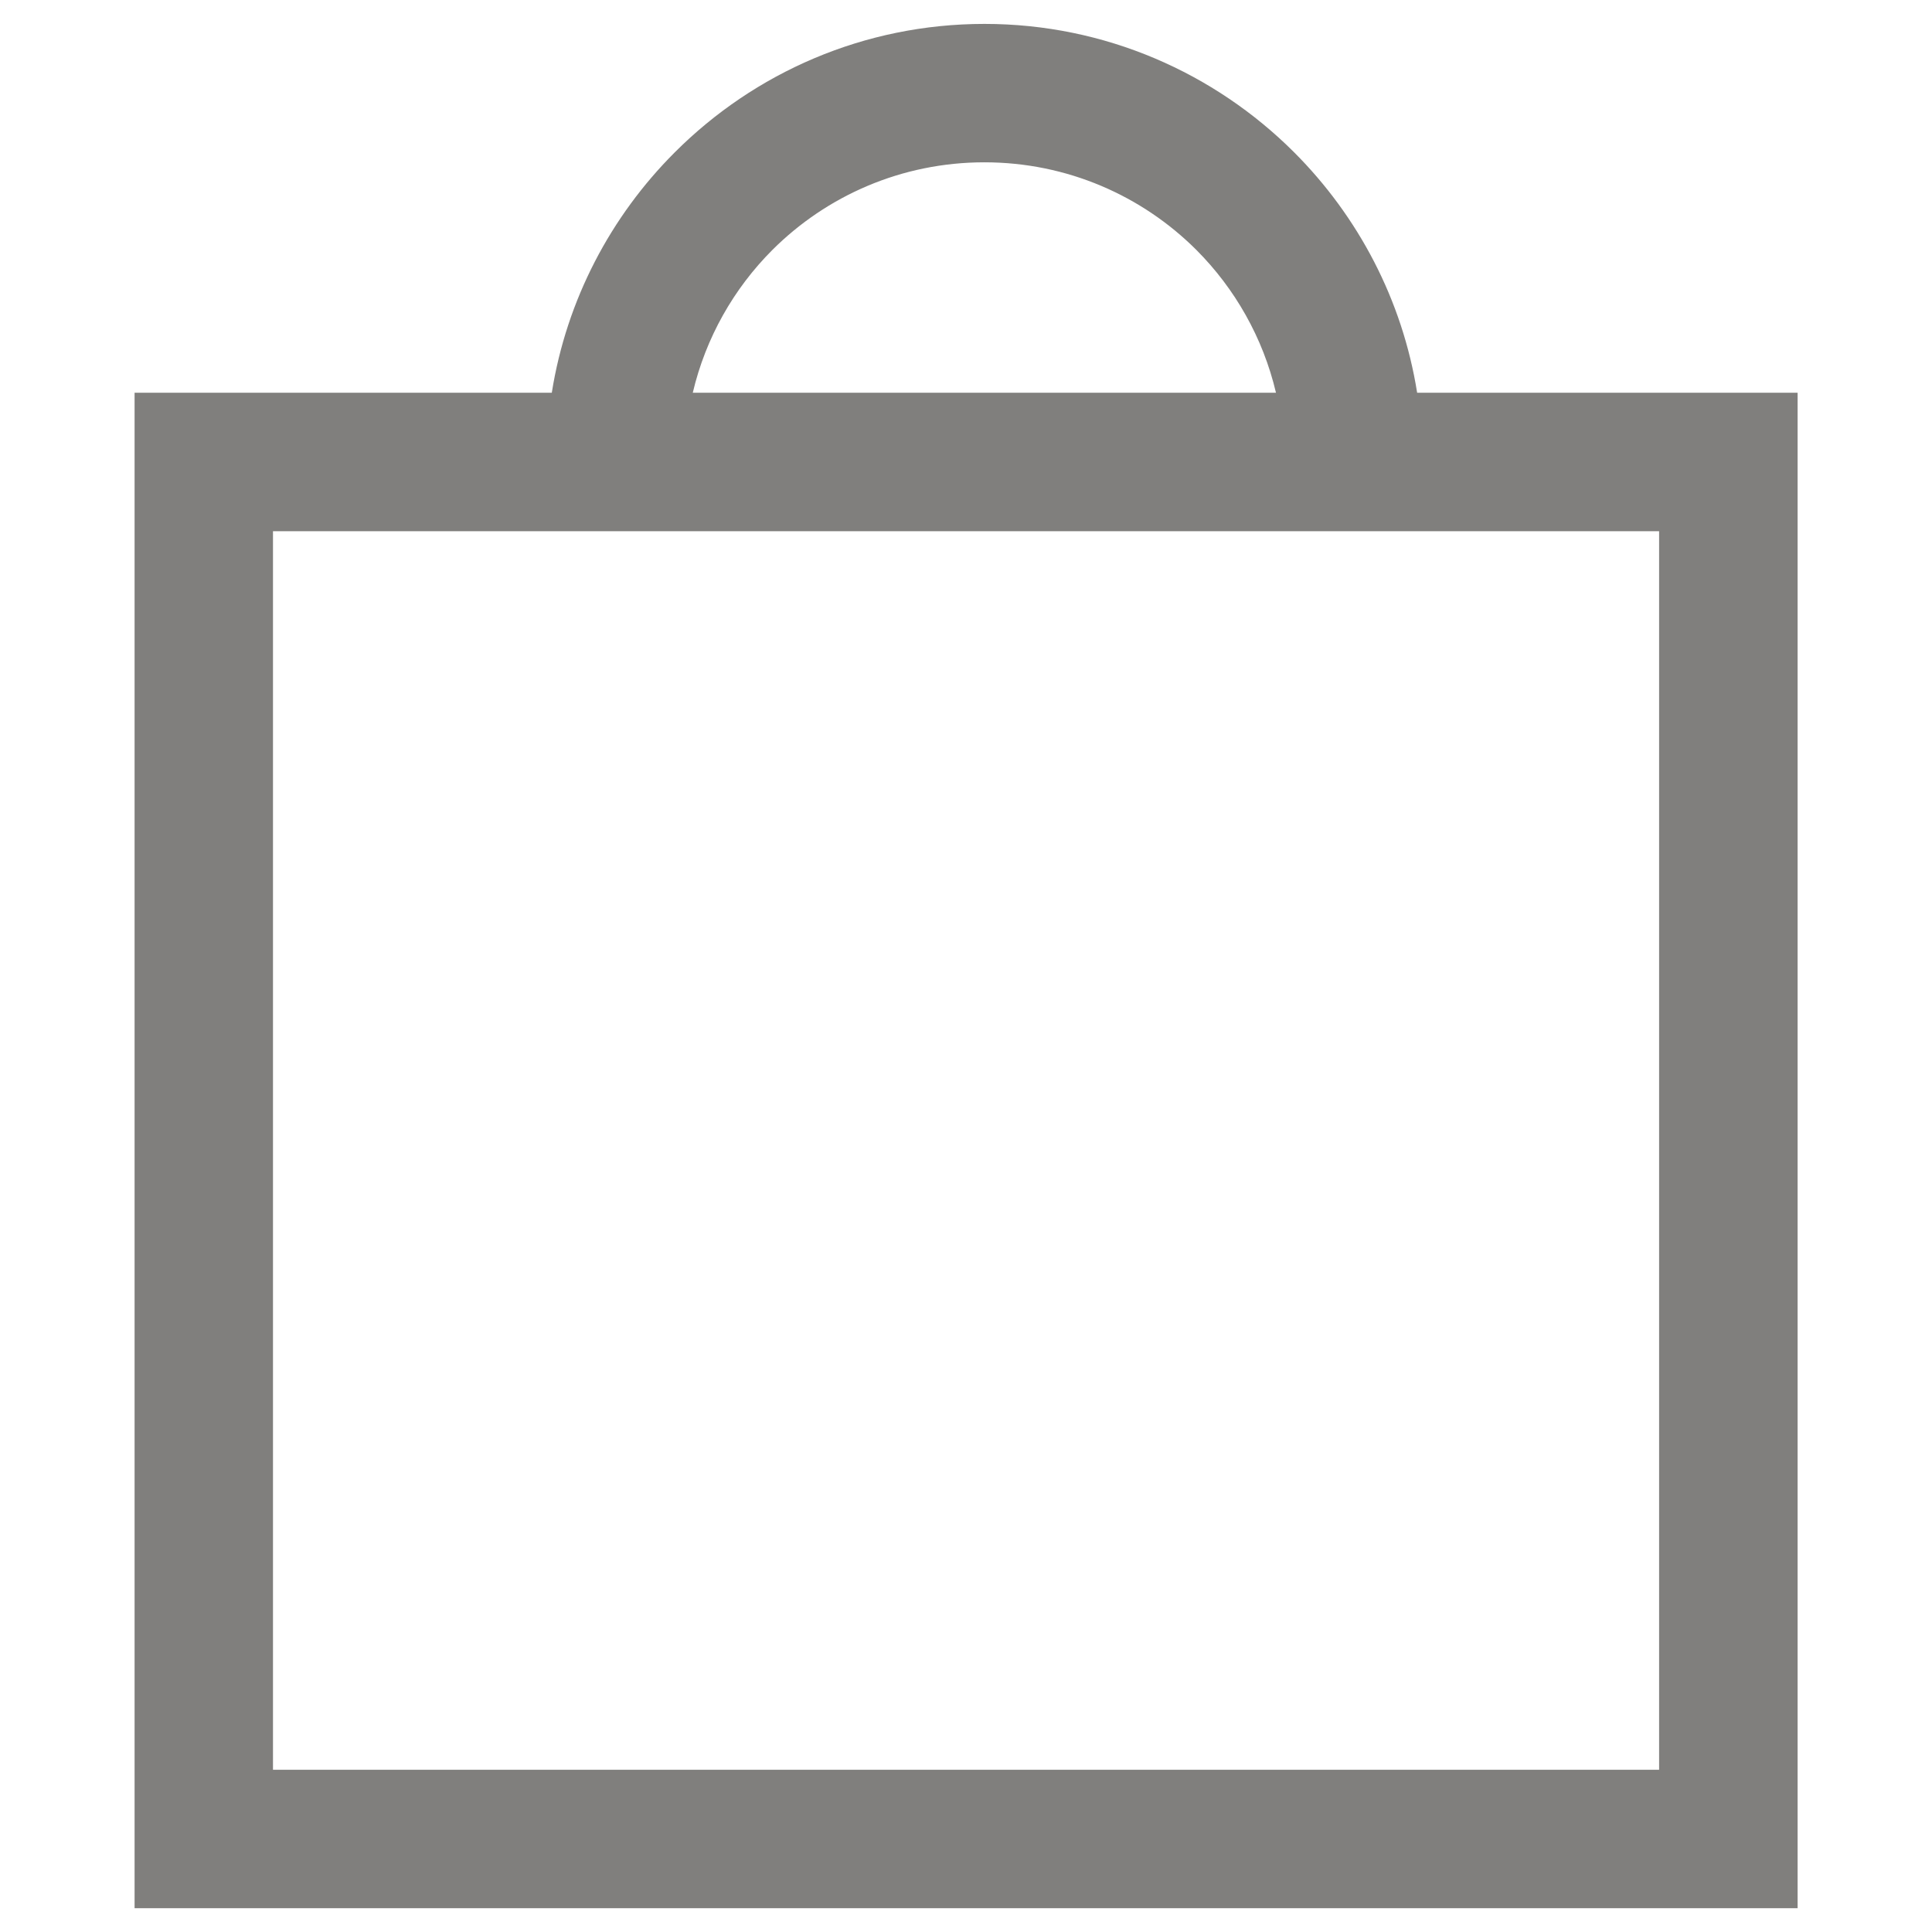 <?xml version="1.0" encoding="UTF-8"?>
<!DOCTYPE svg PUBLIC "-//W3C//DTD SVG 1.1//EN" "http://www.w3.org/Graphics/SVG/1.1/DTD/svg11.dtd">
<!-- Creator: CorelDRAW 2019 (64-Bit) -->
<svg xmlns="http://www.w3.org/2000/svg" xml:space="preserve" width="8.537mm" height="8.537mm" version="1.1" style="shape-rendering:geometricPrecision; text-rendering:geometricPrecision; image-rendering:optimizeQuality; fill-rule:evenodd; clip-rule:evenodd"
viewBox="0 0 202.41 202.4"
 xmlns:xlink="http://www.w3.org/1999/xlink"
 xmlns:xodm="http://www.corel.com/coreldraw/odm/2003">
 <defs>
  <style type="text/css">
   <![CDATA[
    .fil1 {fill:none}
    .fil0 {fill:#807F7D;fill-rule:nonzero}
   ]]>
  </style>
 </defs>
 <g id="Слой_x0020_1">
  <path class="fil0" d="M21.34 41.14l36.47 0c1.55,-9.75 6.19,-18.49 12.87,-25.17l0.03 -0.03c8.31,-8.31 19.78,-13.44 32.43,-13.44 12.65,0 24.12,5.14 32.43,13.44l0.03 0.03c6.68,6.69 11.32,15.42 12.87,25.17l39.86 0 0 158.77 -174.23 0 0 -158.77 7.25 0zm51.24 0l61.1 0c-1.36,-5.77 -4.3,-10.91 -8.34,-14.96 -5.68,-5.67 -13.53,-9.18 -22.21,-9.18 -8.68,0 -16.53,3.51 -22.21,9.18 -4.04,4.04 -6.98,9.19 -8.34,14.96zm101.23 14.51l-24.78 0 -91.79 0 -28.64 0 0 129.76 145.22 0 0 -129.76z"/>
  <rect class="fil1" x="0" y="-0" width="202.4" height="202.4"/>
 </g>
</svg>
